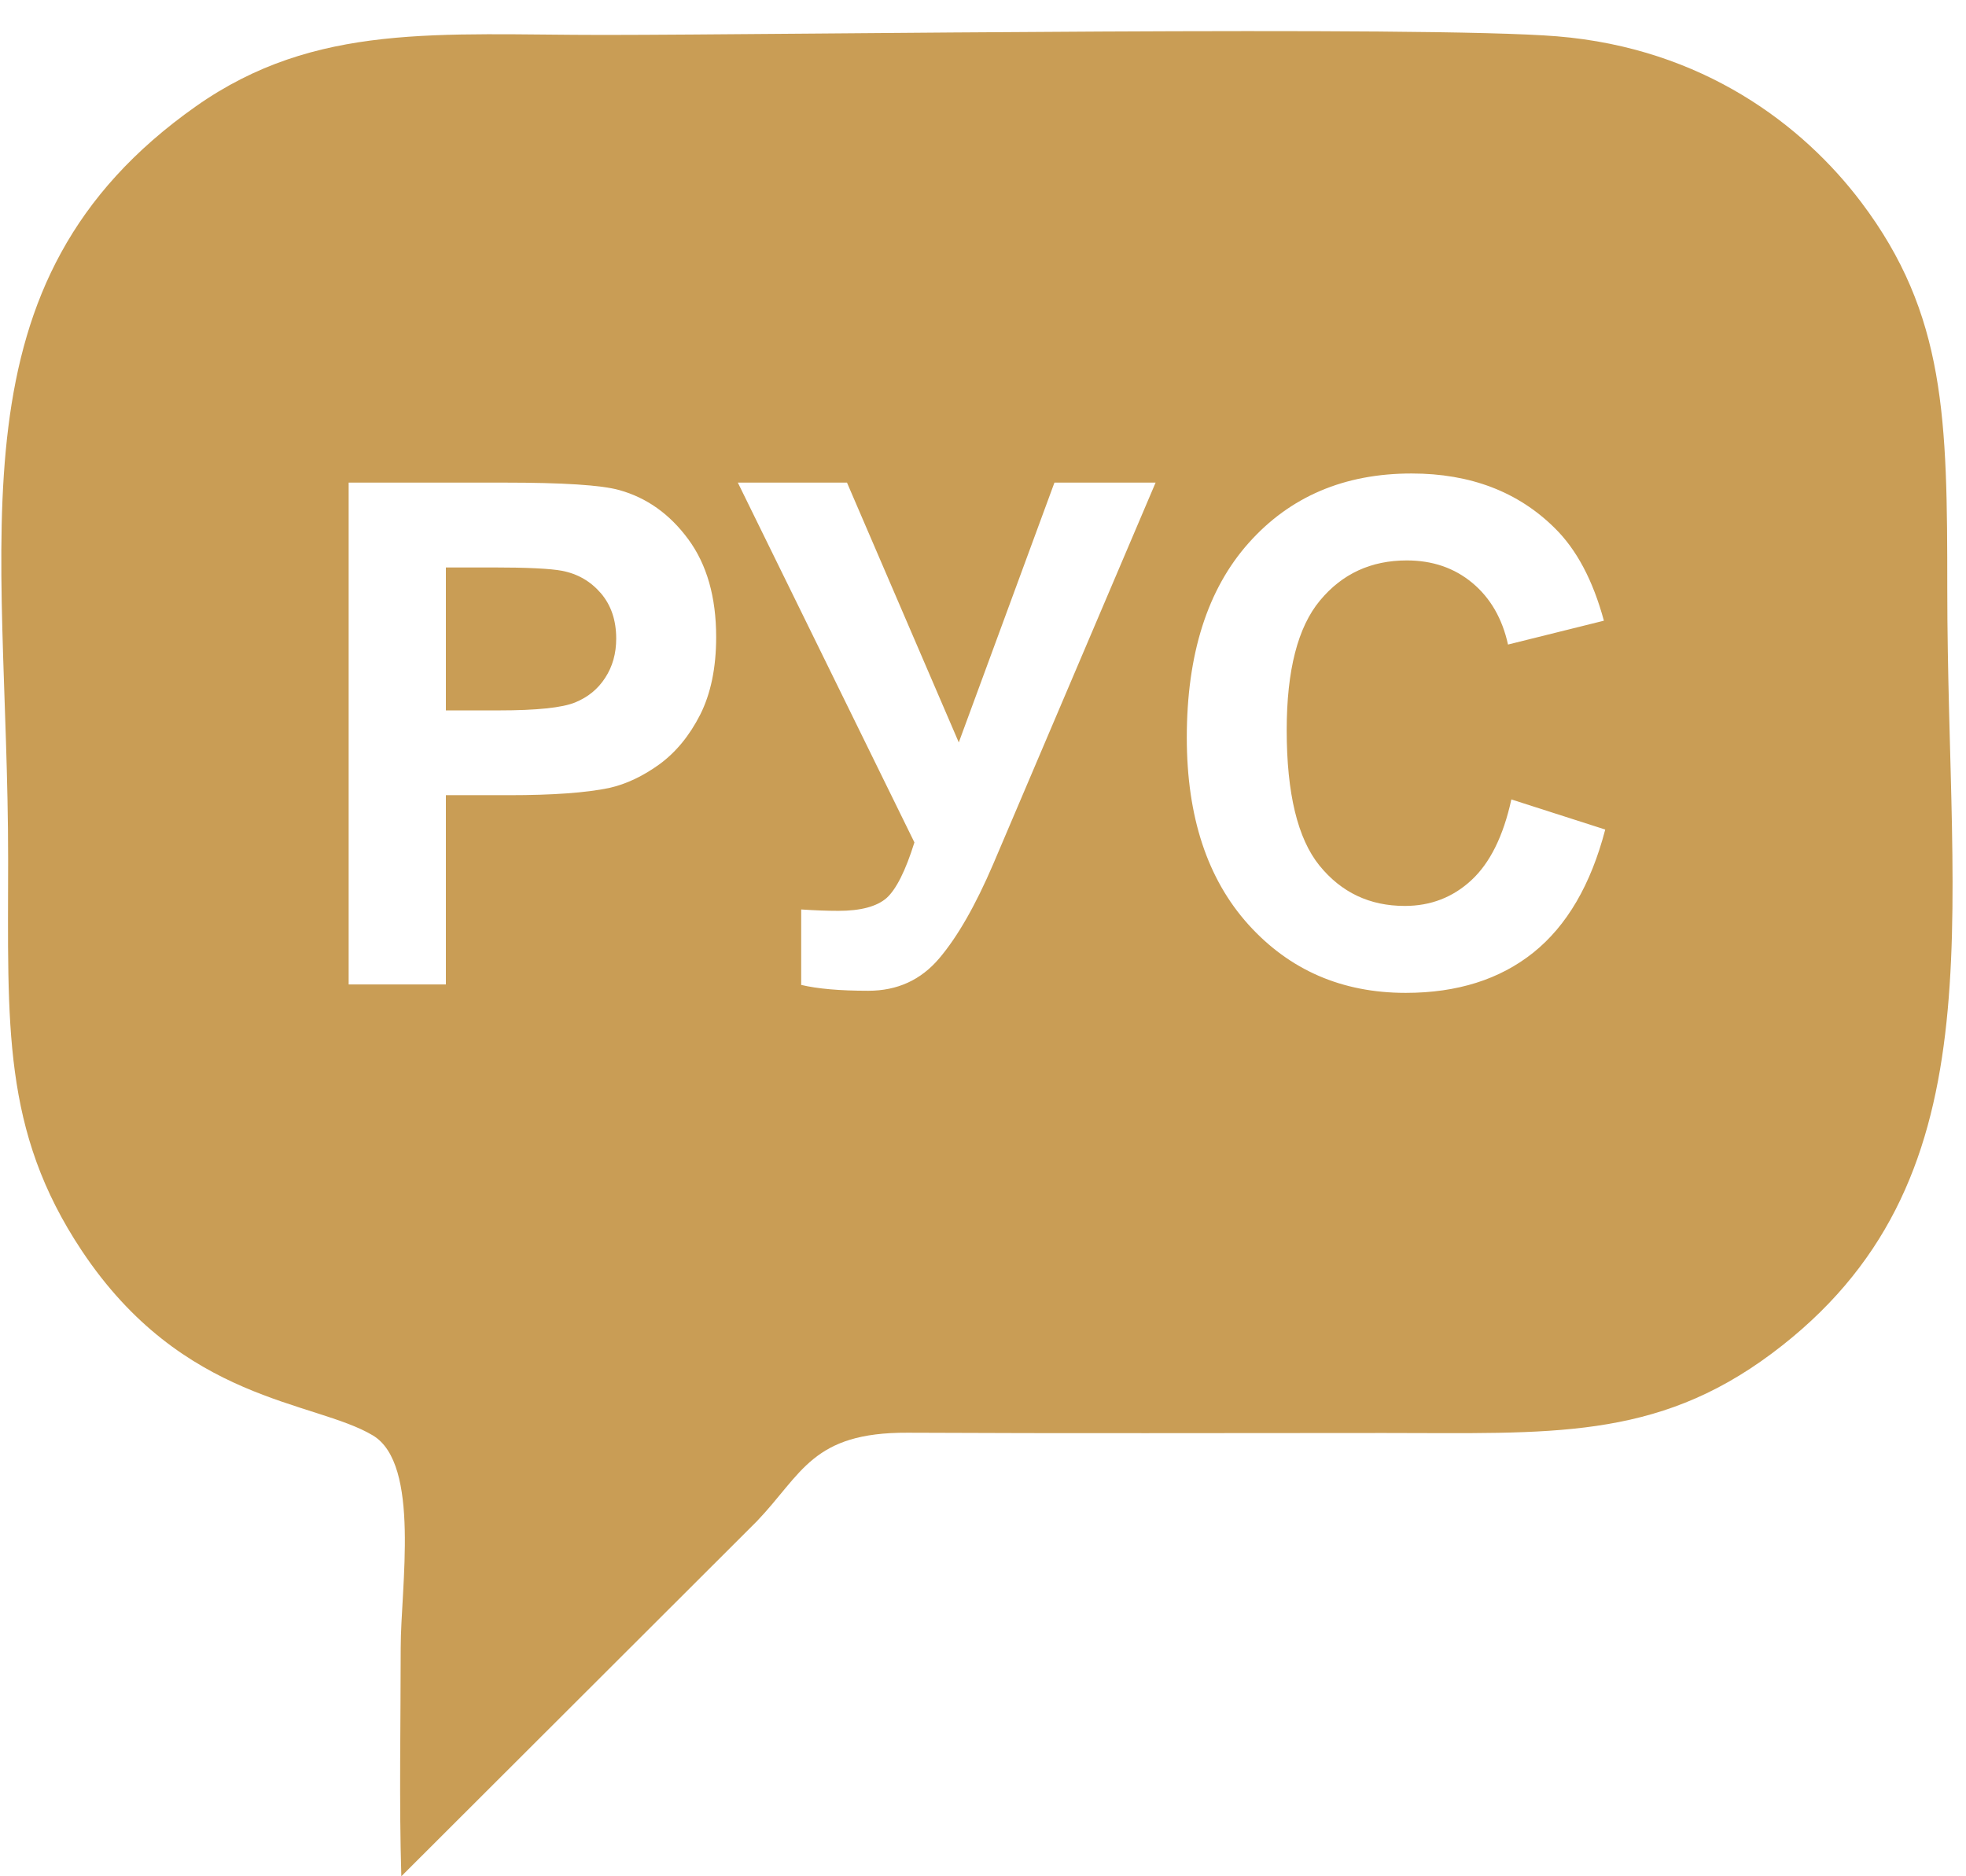<svg width="44" height="42" viewBox="0 0 44 42" fill="none" xmlns="http://www.w3.org/2000/svg">
<path fill-rule="evenodd" clip-rule="evenodd" d="M16.937 34.055C17.954 32.992 18.174 32.06 20.314 32.071C23.869 32.089 27.425 32.077 30.98 32.077C34.684 32.077 37.039 32.247 39.65 30.3C44.764 26.485 43.581 20.754 43.581 13.174C43.581 9.382 43.551 7.036 41.652 4.523C40.354 2.805 38.115 1.081 34.847 0.813C31.885 0.571 17.686 0.78 13.518 0.782C9.837 0.783 7.064 0.492 4.383 2.381C-1.205 6.319 0.182 11.957 0.182 19.239C0.181 22.938 0.04 25.302 1.827 27.991C4.09 31.398 7.043 31.349 8.346 32.132C9.416 32.775 8.968 35.531 8.968 36.885C8.968 38.578 8.931 40.312 8.982 42L16.937 34.055ZM7.803 22.036V10.803H11.282C12.601 10.803 13.459 10.858 13.859 10.97C14.474 11.141 14.989 11.507 15.404 12.071C15.82 12.636 16.028 13.366 16.028 14.26C16.028 14.95 15.907 15.528 15.67 15.999C15.43 16.47 15.127 16.838 14.759 17.108C14.391 17.374 14.016 17.552 13.636 17.638C13.118 17.746 12.37 17.8 11.39 17.8H9.979V22.036H7.803ZM9.979 12.702V15.902H11.162C12.015 15.902 12.583 15.842 12.871 15.724C13.158 15.607 13.383 15.424 13.546 15.17C13.709 14.919 13.791 14.629 13.791 14.294C13.791 13.884 13.676 13.546 13.448 13.279C13.218 13.013 12.931 12.845 12.578 12.777C12.32 12.728 11.803 12.702 11.022 12.702H9.979ZM16.513 10.803H18.956L21.458 16.619L23.599 10.803H25.863L22.229 19.341C21.833 20.266 21.43 20.97 21.02 21.453C20.61 21.937 20.082 22.178 19.432 22.178C18.792 22.178 18.291 22.133 17.931 22.047V20.358C18.239 20.379 18.516 20.389 18.764 20.389C19.264 20.389 19.624 20.292 19.842 20.102C20.057 19.908 20.267 19.492 20.465 18.857L16.513 10.803ZM33.825 17.895L35.926 18.569C35.603 19.806 35.066 20.724 34.315 21.325C33.565 21.924 32.614 22.225 31.461 22.225C30.033 22.225 28.86 21.715 27.939 20.695C27.021 19.675 26.561 18.282 26.561 16.511C26.561 14.642 27.024 13.188 27.947 12.153C28.87 11.117 30.085 10.599 31.591 10.599C32.907 10.599 33.975 11.007 34.795 11.82C35.286 12.302 35.651 12.992 35.896 13.894L33.75 14.428C33.622 13.847 33.357 13.387 32.954 13.05C32.549 12.712 32.059 12.545 31.484 12.545C30.686 12.545 30.038 12.843 29.542 13.442C29.045 14.038 28.797 15.005 28.797 16.344C28.797 17.761 29.042 18.773 29.53 19.375C30.02 19.979 30.656 20.279 31.439 20.279C32.017 20.279 32.514 20.088 32.929 19.704C33.345 19.32 33.645 18.718 33.825 17.895Z" fill="#C99D55"/>
</svg>
